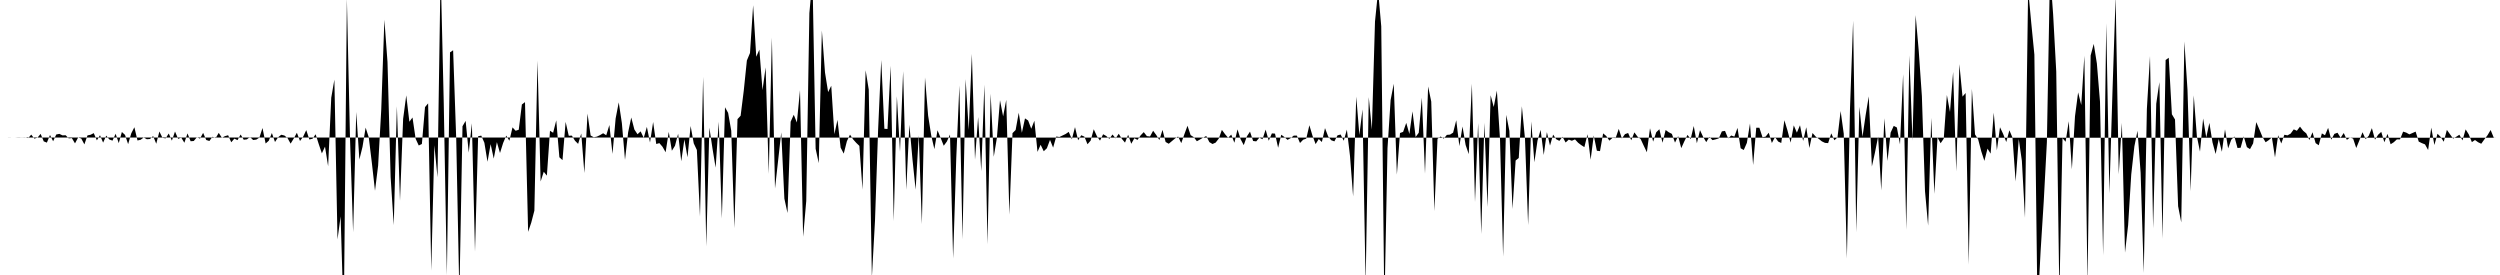 <svg viewBox="0 0 200 22" >
<polyline points="0,11 0.25,11 0.50,11 0.75,11.01 1,11 1.25,11 1.50,10.99 1.75,11 2,10.99 2.25,11.05 2.50,10.77 2.75,11.09 3,11.01 3.25,10.71 3.50,11.31 3.75,11.41 4,10.80 4.25,11.30 4.50,10.76 4.75,10.71 5,10.83 5.25,10.82 5.50,11.07 5.75,11.05 6,11.47 6.25,11 6.50,11.08 6.75,11.55 7,10.83 7.25,10.78 7.50,10.65 7.75,11.23 8,10.82 8.25,11.41 8.50,10.85 8.75,11.16 9,11.25 9.25,10.70 9.50,11.45 9.75,10.56 10,10.79 10.25,11.53 10.50,10.67 10.75,10.18 11,11.24 11.25,11.18 11.50,11 11.75,11.14 12,11.12 12.25,10.88 12.50,11.50 12.75,10.52 13,11.03 13.25,11.07 13.50,10.68 13.75,11.25 14,10.52 14.25,11.11 14.50,11.01 14.75,11.42 15,10.67 15.25,11.30 15.50,11.28 15.75,10.98 16,11.09 16.25,10.63 16.50,11.20 16.75,11.28 17,10.94 17.25,11.05 17.50,10.63 17.75,11.02 18,10.89 18.25,10.82 18.50,11.38 18.75,11.09 19,11.21 19.25,10.76 19.50,11.18 19.75,11.15 20,10.96 20.25,11.20 20.50,11.17 20.75,11.01 21,10.24 21.25,11.48 21.50,11.26 21.75,10.64 22,11.36 22.25,10.98 22.50,10.78 22.75,10.84 23,11.04 23.25,11.49 23.50,11.08 23.75,10.62 24,11.28 24.25,10.94 24.50,10.41 24.75,11.16 25,11.10 25.25,10.74 25.50,11.53 25.75,12.27 26,11.73 26.25,13.30 26.50,7.82 26.75,6.37 27,19.15 27.25,17.31 27.50,25.67 27.75,-0.11 28,11.06 28.25,18.58 28.50,8.96 28.75,12.76 29,11.75 29.25,10.21 29.50,10.98 29.75,13.04 30,15.26 30.25,13.25 30.50,8.77 30.75,1.58 31,4.96 31.25,14.17 31.50,18.01 31.75,8.50 32,16.06 32.25,9.51 32.50,7.63 32.75,9.74 33,9.40 33.25,11.10 33.50,11.64 33.75,11.52 34,8.57 34.25,8.27 34.50,21.65 34.75,11.62 35,14.19 35.25,-2.42 35.50,8.25 35.75,22.02 36,4.19 36.25,4.02 36.50,11.18 36.75,23.62 37,10.10 37.25,9.67 37.50,12.21 37.75,9.86 38,20.13 38.25,10.90 38.50,10.85 38.75,11.42 39,12.94 39.25,11.53 39.50,12.69 39.75,11.37 40,12.24 40.25,11.44 40.50,10.85 40.75,11.26 41,10.19 41.25,10.46 41.50,10.38 41.75,8.36 42,8.17 42.25,18.55 42.50,17.81 42.75,16.85 43,4.84 43.25,14.52 43.50,13.74 43.75,14.05 44,10.46 44.25,10.62 44.50,9.63 44.75,12.58 45,12.81 45.25,9.75 45.50,10.86 45.75,10.85 46,11.26 46.25,11.51 46.50,10.68 46.75,13.84 47,9.09 47.25,10.84 47.50,10.98 47.75,10.93 48,10.81 48.25,10.66 48.50,10.82 48.75,10 49,12.31 49.25,9.48 49.50,8.19 49.75,9.85 50,12.79 50.25,10.59 50.50,9.40 50.75,10.36 51,10.74 51.25,10.51 51.50,11.03 51.75,10.15 52,11.40 52.25,9.76 52.50,11.52 52.75,11.45 53,11.74 53.25,12.18 53.50,10.55 53.75,12.06 54,11.66 54.25,10.70 54.50,12.90 54.75,11.15 55,12.58 55.25,10.08 55.50,11.47 55.75,12 56,17.32 56.25,6.15 56.50,19.71 56.75,10.21 57,11.89 57.25,13.41 57.50,9.74 57.75,17.48 58,8.58 58.25,9.03 58.50,10.46 58.75,18.25 59,9.53 59.25,9.26 59.50,7.26 59.75,4.84 60,4.24 60.25,0.42 60.50,4.54 60.75,3.97 61,7.21 61.25,5.39 61.50,13.91 61.75,3 62,15.08 62.25,12.84 62.50,10.59 62.75,15.89 63,17.04 63.25,9.74 63.50,9.18 63.75,9.80 64,7.21 64.25,18.94 64.50,16.08 64.75,1.05 65,-1.74 65.25,11.90 65.50,13.05 65.75,2.44 66,5.80 66.25,7.37 66.50,6.86 66.75,10.73 67,9.59 67.25,11.81 67.50,12.29 67.75,11.30 68,10.77 68.25,11.15 68.50,11.43 68.75,11.67 69,15.17 69.25,5.62 69.50,7.17 69.75,22.19 70,17.65 70.25,10.36 70.50,4.80 70.75,10.30 71,10.32 71.25,5.26 71.50,17.69 71.75,7.70 72,12.14 72.25,5.70 72.50,15.18 72.75,9.98 73,12.77 73.25,15.17 73.50,10.83 73.75,17.93 74,6.20 74.25,9.25 74.50,10.85 74.75,11.93 75,10.42 75.25,11.03 75.50,11.66 75.75,11.32 76,10.76 76.25,20.68 76.50,12.67 76.75,6.84 77,19.14 77.25,6.33 77.50,10.40 77.75,4.31 78,12.77 78.25,9.36 78.50,13.70 78.75,6.77 79,19.55 79.25,7.49 79.50,12.54 79.75,11.04 80,8.02 80.25,9.31 80.50,7.99 80.75,17.17 81,10.65 81.25,10.40 81.50,9.02 81.75,10.62 82,9.47 82.25,9.64 82.50,10.30 82.75,9.66 83,12.15 83.25,11.58 83.50,12.10 83.75,11.86 84,11.19 84.25,11.81 84.50,10.92 84.75,10.96 85,10.84 85.25,10.72 85.50,10.55 85.75,11.14 86,10.17 86.25,11.22 86.50,10.82 86.75,10.93 87,11.54 87.25,11.25 87.50,10.34 87.75,10.89 88,11.25 88.25,10.74 88.50,10.88 88.75,11.11 89,10.76 89.25,11.07 89.50,10.70 89.75,11.11 90,11.41 90.25,10.78 90.50,11.50 90.75,11.06 91,11.19 91.25,10.83 91.50,10.57 91.75,10.89 92,10.92 92.25,10.46 92.50,10.80 92.75,11.20 93,10.39 93.25,11.36 93.50,11.50 93.75,11.29 94,11.08 94.25,10.92 94.50,11.45 94.75,10.74 95,10.06 95.25,10.81 95.50,10.97 95.75,11.30 96,11.16 96.25,11.01 96.50,10.88 96.75,11.37 97,11.52 97.25,11.41 97.50,11.09 97.75,10.39 98,10.73 98.25,11.02 98.50,10.77 98.75,11.42 99,10.35 99.25,11.14 99.50,11.61 99.75,10.91 100,10.53 100.25,11.28 100.50,11.31 100.75,11.01 101,11.14 101.25,10.37 101.50,11.26 101.75,10.67 102,10.69 102.25,11.82 102.50,10.78 102.75,10.96 103,11.19 103.25,11.05 103.50,10.85 103.75,10.85 104,11.44 104.25,11.18 104.50,11.09 104.75,10.02 105,10.86 105.25,11.53 105.50,11.12 105.75,11.36 106,10.25 106.25,10.91 106.50,11.22 106.75,11.31 107,10.83 107.25,10.76 107.50,11.26 107.75,10.37 108,12.48 108.25,15.71 108.50,7.73 108.75,10.80 109,8.75 109.25,22.74 109.50,7.77 109.75,10.37 110,1.72 110.25,-0.74 110.50,2.11 110.75,24.70 111,11.85 111.25,8 111.50,6.70 111.75,13.97 112,10.64 112.25,10.55 112.50,9.83 112.75,10.72 113,8.91 113.25,10.96 113.50,10.62 113.75,7.82 114,13.89 114.25,6.92 114.50,8.13 114.75,16.89 115,11.10 115.25,10.92 115.50,11.09 115.75,10.79 116,10.77 116.25,10.61 116.50,9.62 116.75,11.69 117,10.12 117.25,11.60 117.50,12.33 117.75,6.70 118,16.16 118.25,9.85 118.50,18.72 118.75,9.82 119,16.56 119.25,7.62 119.50,8.56 119.75,7.25 120,11.12 120.25,20.53 120.50,9.19 120.75,10.47 121,16.72 121.25,12.84 121.50,12.64 121.75,8.50 122,11.11 122.25,18.01 122.50,9.72 122.75,12.98 123,11.25 123.25,10.39 123.50,12.40 123.75,10.57 124,11.65 124.25,10.77 124.50,11.14 124.75,11.27 125,10.94 125.25,11.40 125.50,11.17 125.75,11.26 126,11.15 126.25,11.42 126.50,11.61 126.75,11.77 127,10.74 127.25,12.78 127.50,10.84 127.75,12.06 128,12.09 128.25,10.67 128.50,10.88 128.75,11.25 129,11.03 129.25,11.05 129.50,10.31 129.75,11.08 130,10.73 130.25,10.64 130.50,11.22 130.75,10.59 131,10.93 131.25,11.12 131.50,11.66 131.75,12.18 132,10.26 132.25,11.33 132.50,10.58 132.75,10.34 133,11.42 133.25,10.40 133.50,10.58 133.75,10.71 134,11.41 134.25,10.89 134.50,11.85 134.75,11.30 135,10.79 135.25,11.13 135.50,10.08 135.75,11.46 136,10.41 136.25,10.95 136.50,11.37 136.75,10.95 137,11.21 137.25,11.15 137.50,11.07 137.75,10.51 138,10.47 138.25,11.07 138.50,10.84 138.75,10.93 139,10.23 139.25,11.86 139.50,12 139.75,11.43 140,9.88 140.25,13.20 140.50,10.22 140.75,10.22 141,10.98 141.25,10.93 141.50,10.62 141.75,11.44 142,10.96 142.25,11.32 142.50,11.44 142.75,9.62 143,10.44 143.25,11.41 143.50,10.03 143.75,10.61 144,10.02 144.25,11.28 144.50,10.18 144.75,11.84 145,10.64 145.25,10.92 145.50,11.11 145.75,11.31 146,11.43 146.25,11.45 146.50,10.67 146.75,11.22 147,10.99 147.25,8.88 147.50,10.70 147.75,20.68 148,8.69 148.25,1.66 148.50,18.58 148.75,8.54 149,10.94 149.25,9.22 149.50,7.71 149.75,13.32 150,12.19 150.25,10.93 150.50,15.23 150.75,9.46 151,12.88 151.25,10.61 151.50,10.07 151.75,10.20 152,11.55 152.25,5.93 152.50,18.38 152.75,4.43 153,11.25 153.25,1.21 153.50,4.08 153.75,7.69 154,15.29 154.25,18.05 154.50,9.43 154.75,15.51 155,10.99 155.25,11.46 155.50,11.09 155.75,7.60 156,8.96 156.25,5.75 156.50,13.71 156.75,5.13 157,7.73 157.25,7.44 157.50,21.17 157.75,7.10 158,10.75 158.25,11.14 158.50,12.10 158.75,12.87 159,11.89 159.25,12.29 159.50,9.01 159.75,12.03 160,10.18 160.25,10.71 160.50,11.36 160.75,10.42 161,11.01 161.25,14.52 161.50,11.12 161.75,12.87 162,17.42 162.25,-0.86 162.50,1.83 162.75,4.37 163,24.88 163.25,20.07 163.50,16.10 163.75,11.38 164,-2.29 164.25,1.14 164.50,5.73 164.75,23.65 165,11.05 165.25,11.34 165.50,9.70 165.75,13.55 166,9.30 166.25,7.39 166.50,8.40 166.75,4.46 167,22.74 167.25,4.44 167.50,3.51 167.75,5.08 168,8.14 168.25,20.43 168.50,1.86 168.75,15.48 169,7.27 169.25,-0.28 169.50,13.94 169.75,9.83 170,20.21 170.25,18.01 170.50,13.95 170.75,11.71 171,10.46 171.25,13.82 171.50,21.84 171.75,8.72 172,4.49 172.25,18.27 172.50,8.30 172.75,6.57 173,19.10 173.25,4.80 173.50,4.62 173.75,9.14 174,9.56 174.25,16.50 174.50,17.79 174.75,3.32 175,7.20 175.25,15.30 175.50,7.63 175.75,10.91 176,12.13 176.25,9.48 176.50,11 176.75,9.83 177,11.39 177.25,12.32 177.50,11.12 177.75,12.14 178,10.35 178.25,11.87 178.50,11.18 178.75,10.92 179,11.84 179.25,11.82 179.50,10.91 179.75,11.77 180,11.93 180.25,11.47 180.50,9.77 180.75,10.35 181,10.96 181.25,11.38 181.50,11.21 181.75,10.99 182,12.59 182.25,10.82 182.50,11.48 182.75,10.78 183,10.83 183.25,10.69 183.50,10.35 183.75,10.46 184,10.13 184.25,10.46 184.50,10.67 184.75,11.20 185,10.58 185.25,11.45 185.50,11.62 185.75,10.67 186,10.82 186.25,10.23 186.50,11.17 186.75,10.71 187,10.62 187.25,11.02 187.50,10.64 187.75,11.19 188,11 188.25,11.09 188.50,11.84 188.75,11.23 189,10.58 189.25,11.13 189.50,10.86 189.75,10.25 190,11.17 190.25,10.78 190.50,10.55 190.75,11.38 191,10.71 191.25,11.54 191.50,11.38 191.75,11.15 192,11.15 192.25,10.53 192.50,10.61 192.75,10.75 193,10.64 193.25,10.53 193.50,11.33 193.75,11.45 194,11.55 194.25,12 194.50,10.21 194.75,11.60 195,10.70 195.25,10.95 195.50,11.34 195.75,10.39 196,10.74 196.25,11.09 196.50,10.94 196.75,10.78 197,11.23 197.25,10.35 197.50,10.75 197.75,11.37 198,11.20 198.25,11.38 198.50,11.50 198.75,11.15 199,10.82 199.25,10.40 199.50,11.01 199.75,11.02 " />
</svg>